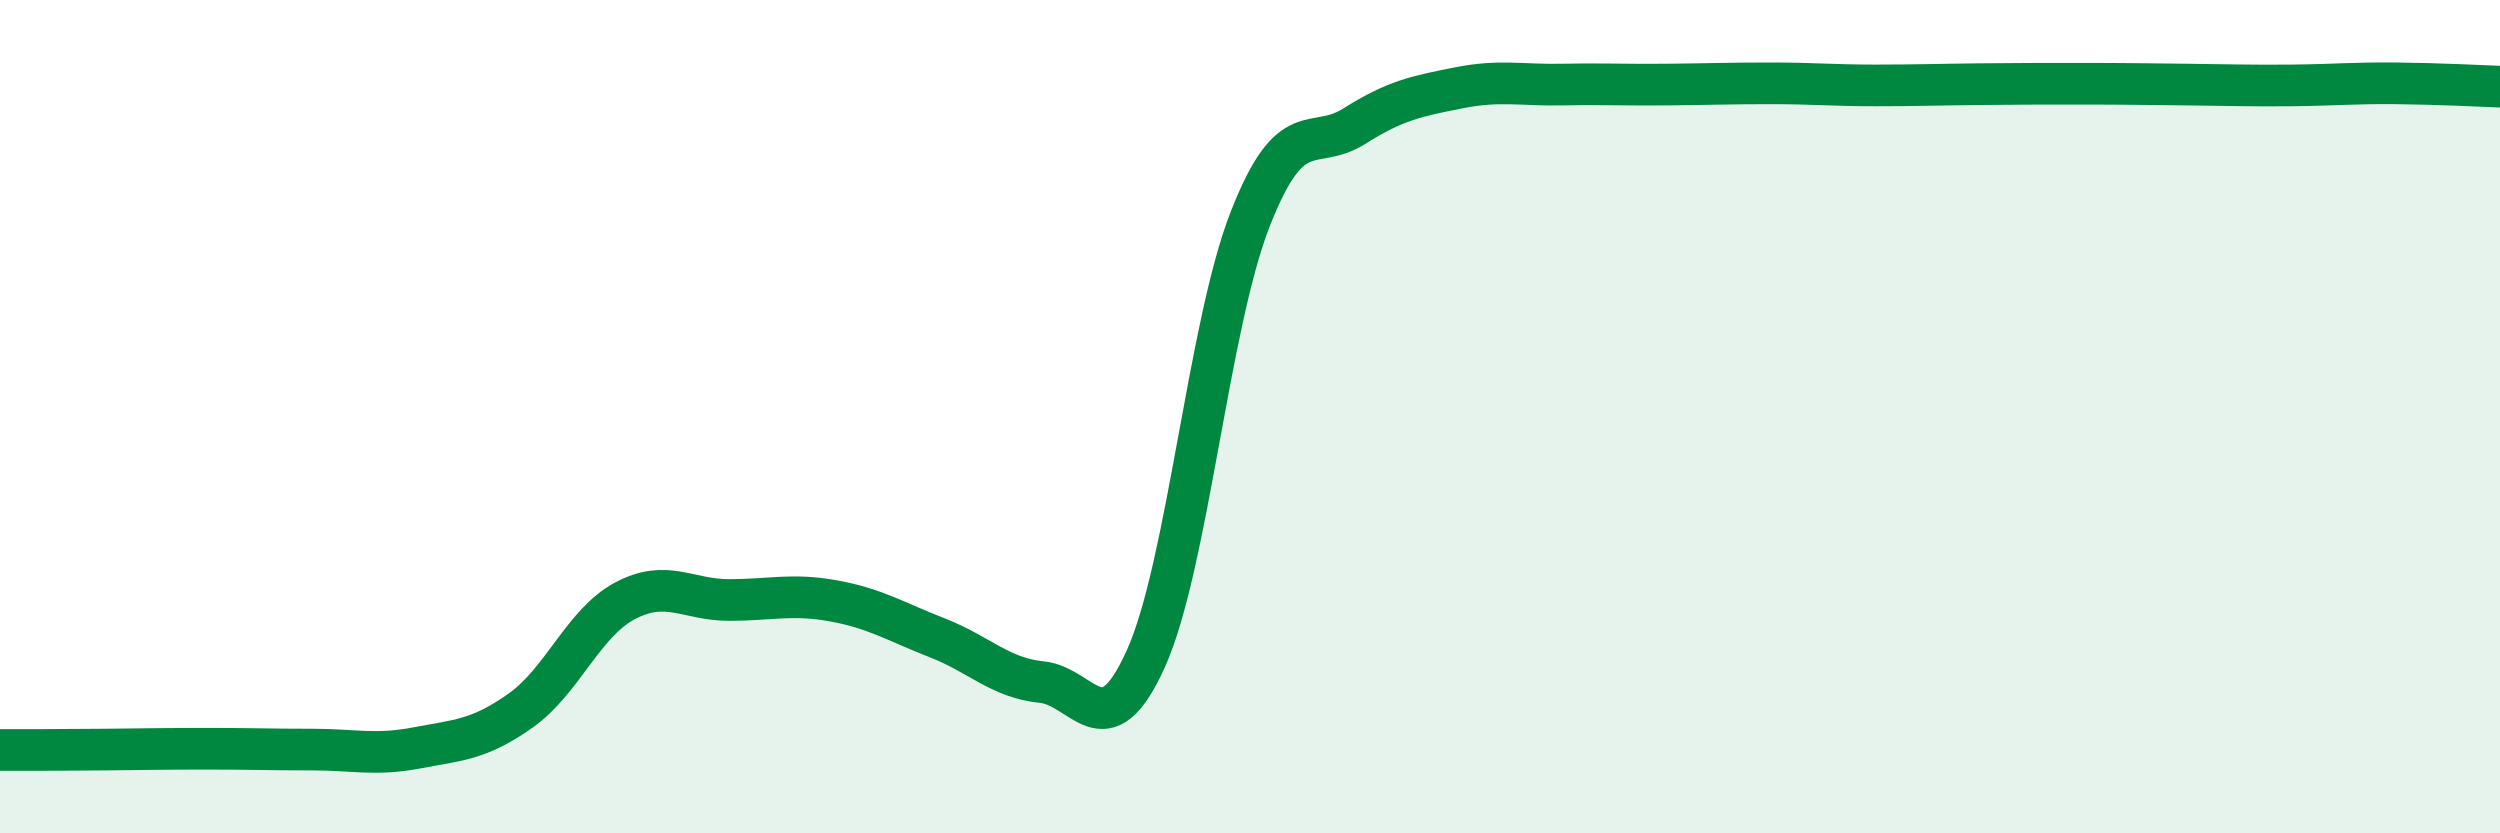 
    <svg width="60" height="20" viewBox="0 0 60 20" xmlns="http://www.w3.org/2000/svg">
      <path
        d="M 0,18 C 0.5,18 1.5,18 2.5,17.99 C 3.5,17.98 4,17.97 5,17.97 C 6,17.97 6.5,17.99 7.5,17.99 C 8.5,17.99 9,18.14 10,17.95 C 11,17.76 11.5,17.76 12.5,17.05 C 13.5,16.34 14,14.95 15,14.42 C 16,13.89 16.5,14.4 17.5,14.4 C 18.5,14.4 19,14.24 20,14.42 C 21,14.6 21.5,14.92 22.5,15.31 C 23.5,15.7 24,16.27 25,16.37 C 26,16.47 26.5,18.03 27.5,15.81 C 28.5,13.59 29,7.83 30,5.27 C 31,2.71 31.5,3.66 32.5,3.03 C 33.5,2.4 34,2.31 35,2.11 C 36,1.91 36.5,2.05 37.5,2.03 C 38.5,2.01 39,2.04 40,2.03 C 41,2.02 41.5,2 42.5,2 C 43.5,2 44,2.05 45,2.05 C 46,2.05 46.5,2.03 47.5,2.02 C 48.5,2.01 49,2.01 50,2.01 C 51,2.01 51.5,2.02 52.5,2.03 C 53.5,2.04 54,2.06 55,2.05 C 56,2.04 56.5,1.99 57.5,2 C 58.5,2.01 59.5,2.06 60,2.08L60 20L0 20Z"
        fill="#008740"
        opacity="0.1"
        stroke-linecap="round"
        stroke-linejoin="round"
      />
      <path
        d="M 0,18 C 0.5,18 1.5,18 2.5,17.99 C 3.5,17.98 4,17.97 5,17.97 C 6,17.97 6.5,17.99 7.5,17.99 C 8.5,17.99 9,18.14 10,17.95 C 11,17.76 11.5,17.76 12.5,17.05 C 13.5,16.34 14,14.95 15,14.42 C 16,13.89 16.5,14.4 17.5,14.4 C 18.5,14.4 19,14.24 20,14.42 C 21,14.6 21.5,14.92 22.5,15.31 C 23.5,15.7 24,16.27 25,16.37 C 26,16.47 26.5,18.03 27.5,15.81 C 28.5,13.59 29,7.83 30,5.27 C 31,2.71 31.5,3.66 32.5,3.03 C 33.5,2.4 34,2.31 35,2.11 C 36,1.91 36.5,2.05 37.5,2.03 C 38.5,2.01 39,2.04 40,2.03 C 41,2.02 41.5,2 42.5,2 C 43.5,2 44,2.05 45,2.05 C 46,2.05 46.5,2.03 47.5,2.02 C 48.5,2.01 49,2.01 50,2.01 C 51,2.01 51.5,2.02 52.5,2.03 C 53.5,2.04 54,2.06 55,2.05 C 56,2.04 56.5,1.99 57.5,2 C 58.5,2.01 59.5,2.06 60,2.08"
        stroke="#008740"
        stroke-width="1"
        fill="none"
        stroke-linecap="round"
        stroke-linejoin="round"
      />
    </svg>
  